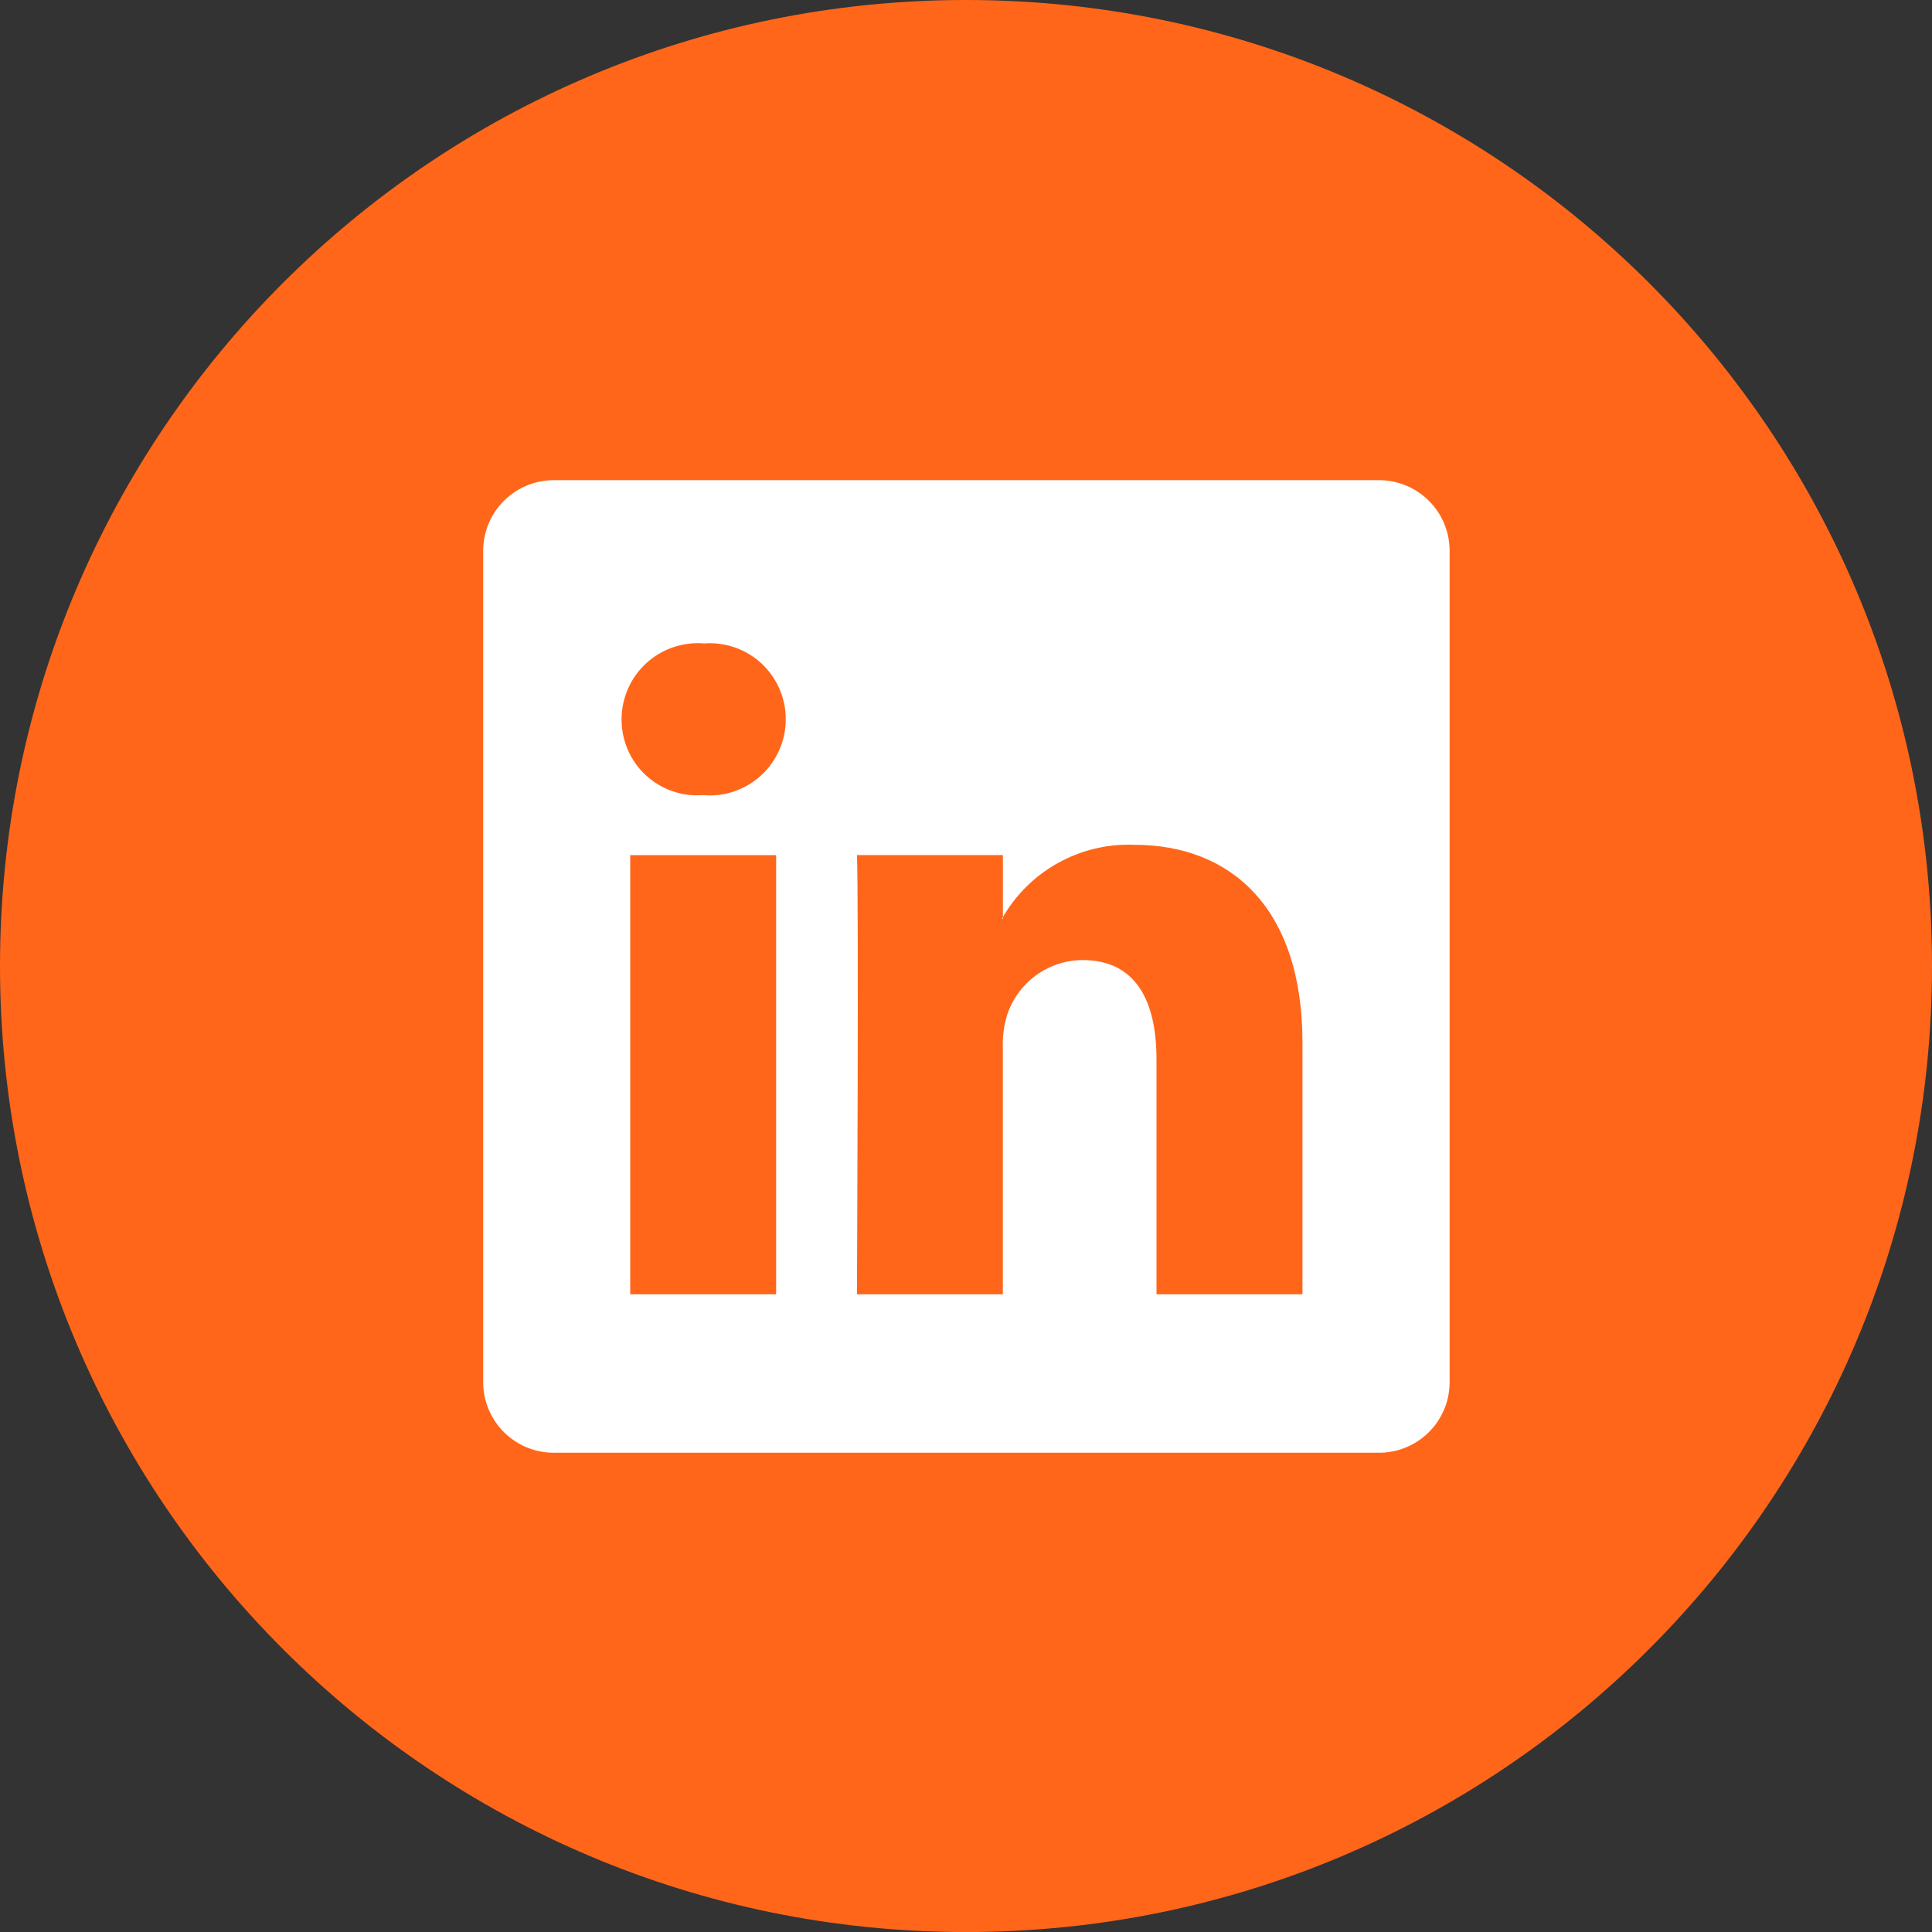 <svg width="40" height="40" viewBox="0 0 40 40" fill="none" xmlns="http://www.w3.org/2000/svg">
<rect x="0" y="0" width="40" height="40" fill="#333333" stroke="none"/>
<g clip-path="url(#clip0_14334_3696)">
<path d="M20 40.001C31.046 40.001 40 31.046 40 20C40 8.955 31.046 0 20 0C8.954 0 0 8.955 0 20C0 31.046 8.954 40.001 20 40.001Z" fill="#FF661A"/>
<path d="M10.004 11.384C10.009 10.997 10.168 10.627 10.445 10.357C10.722 10.086 11.095 9.937 11.483 9.941H28.534C28.921 9.937 29.294 10.086 29.572 10.357C29.849 10.627 30.008 10.997 30.013 11.384V28.634C30.01 28.826 29.971 29.016 29.895 29.192C29.819 29.368 29.71 29.528 29.572 29.662C29.435 29.796 29.272 29.902 29.094 29.973C28.916 30.044 28.726 30.08 28.534 30.077H11.483C11.291 30.08 11.101 30.044 10.922 29.973C10.744 29.902 10.582 29.796 10.444 29.662C10.307 29.528 10.198 29.368 10.122 29.192C10.046 29.016 10.006 28.826 10.004 28.634V11.384Z" fill="white"/>
<path fill-rule="evenodd" clip-rule="evenodd" d="M16.069 26.797V17.705H13.048V26.797H16.069ZM14.558 16.463C14.776 16.482 14.995 16.455 15.201 16.384C15.408 16.314 15.597 16.201 15.758 16.053C15.919 15.906 16.047 15.726 16.135 15.526C16.223 15.327 16.268 15.111 16.268 14.892C16.269 14.676 16.224 14.461 16.138 14.262C16.052 14.064 15.925 13.885 15.767 13.737C15.608 13.59 15.42 13.477 15.216 13.405C15.011 13.334 14.794 13.305 14.578 13.322C14.361 13.303 14.142 13.33 13.936 13.401C13.729 13.472 13.54 13.584 13.379 13.732C13.218 13.88 13.09 14.059 13.002 14.259C12.915 14.459 12.869 14.674 12.869 14.892C12.868 15.108 12.911 15.321 12.996 15.518C13.08 15.716 13.205 15.894 13.362 16.042C13.519 16.189 13.704 16.303 13.906 16.375C14.109 16.448 14.324 16.478 14.539 16.463H14.558Z" fill="#FF661A"/>
<path fill-rule="evenodd" clip-rule="evenodd" d="M17.74 26.797H20.763V21.719C20.751 21.47 20.785 21.22 20.862 20.982C20.975 20.661 21.185 20.382 21.462 20.184C21.74 19.986 22.073 19.878 22.414 19.877C23.508 19.877 23.944 20.71 23.944 21.933V26.797H26.966V21.582C26.966 18.79 25.475 17.491 23.487 17.491C22.933 17.468 22.384 17.599 21.899 17.87C21.415 18.14 21.015 18.539 20.744 19.023H20.764V17.703H17.742C17.782 18.556 17.742 26.796 17.742 26.796L17.74 26.797Z" fill="#FF661A"/>
</g>
<defs>
<clipPath id="clip0_14334_3696">
<rect width="40" height="40" fill="white" transform="translate(0 0)"/>
</clipPath>
</defs>
</svg>
